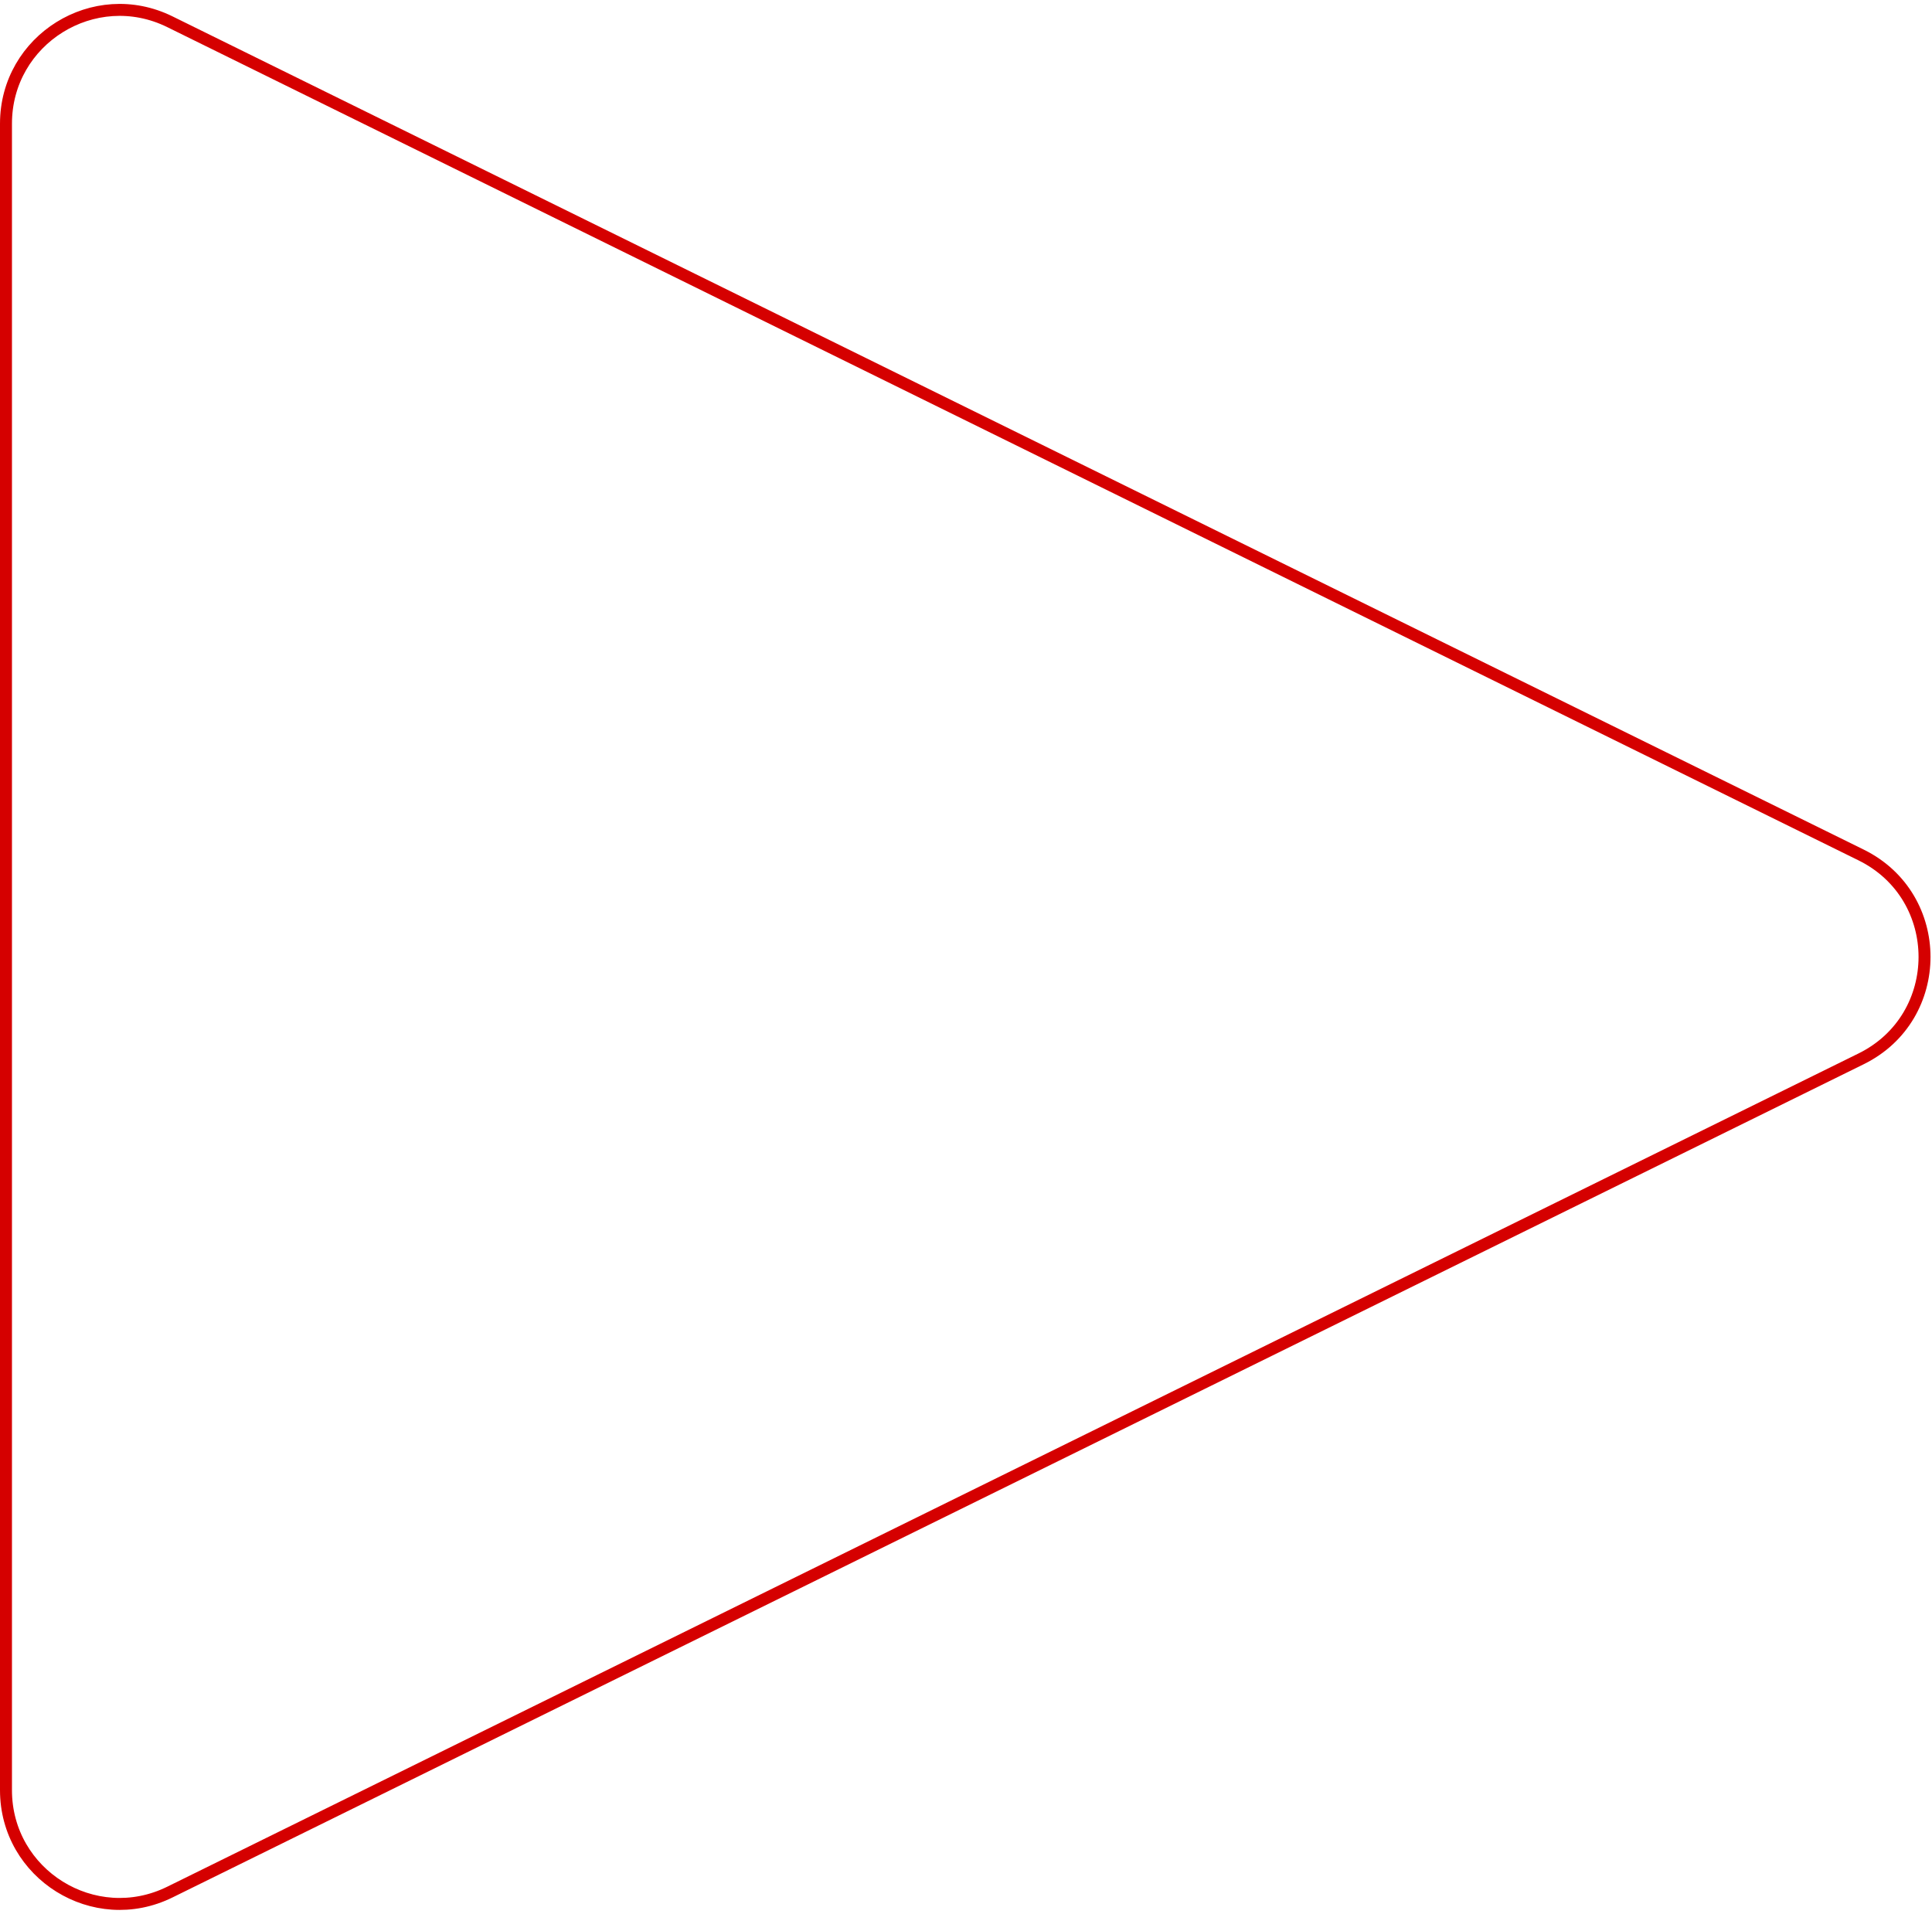 <?xml version="1.0" encoding="UTF-8"?> <svg xmlns="http://www.w3.org/2000/svg" width="323" height="320" viewBox="0 0 323 320" fill="none"> <path d="M311.149 142.957C325.285 149.922 325.285 170.078 311.149 177.043L28.398 316.365C15.771 322.587 1 313.398 1 299.322L1 20.678C1 6.602 15.771 -2.587 28.398 3.635L311.149 142.957Z" stroke="#D50000" stroke-width="2"></path> </svg> 